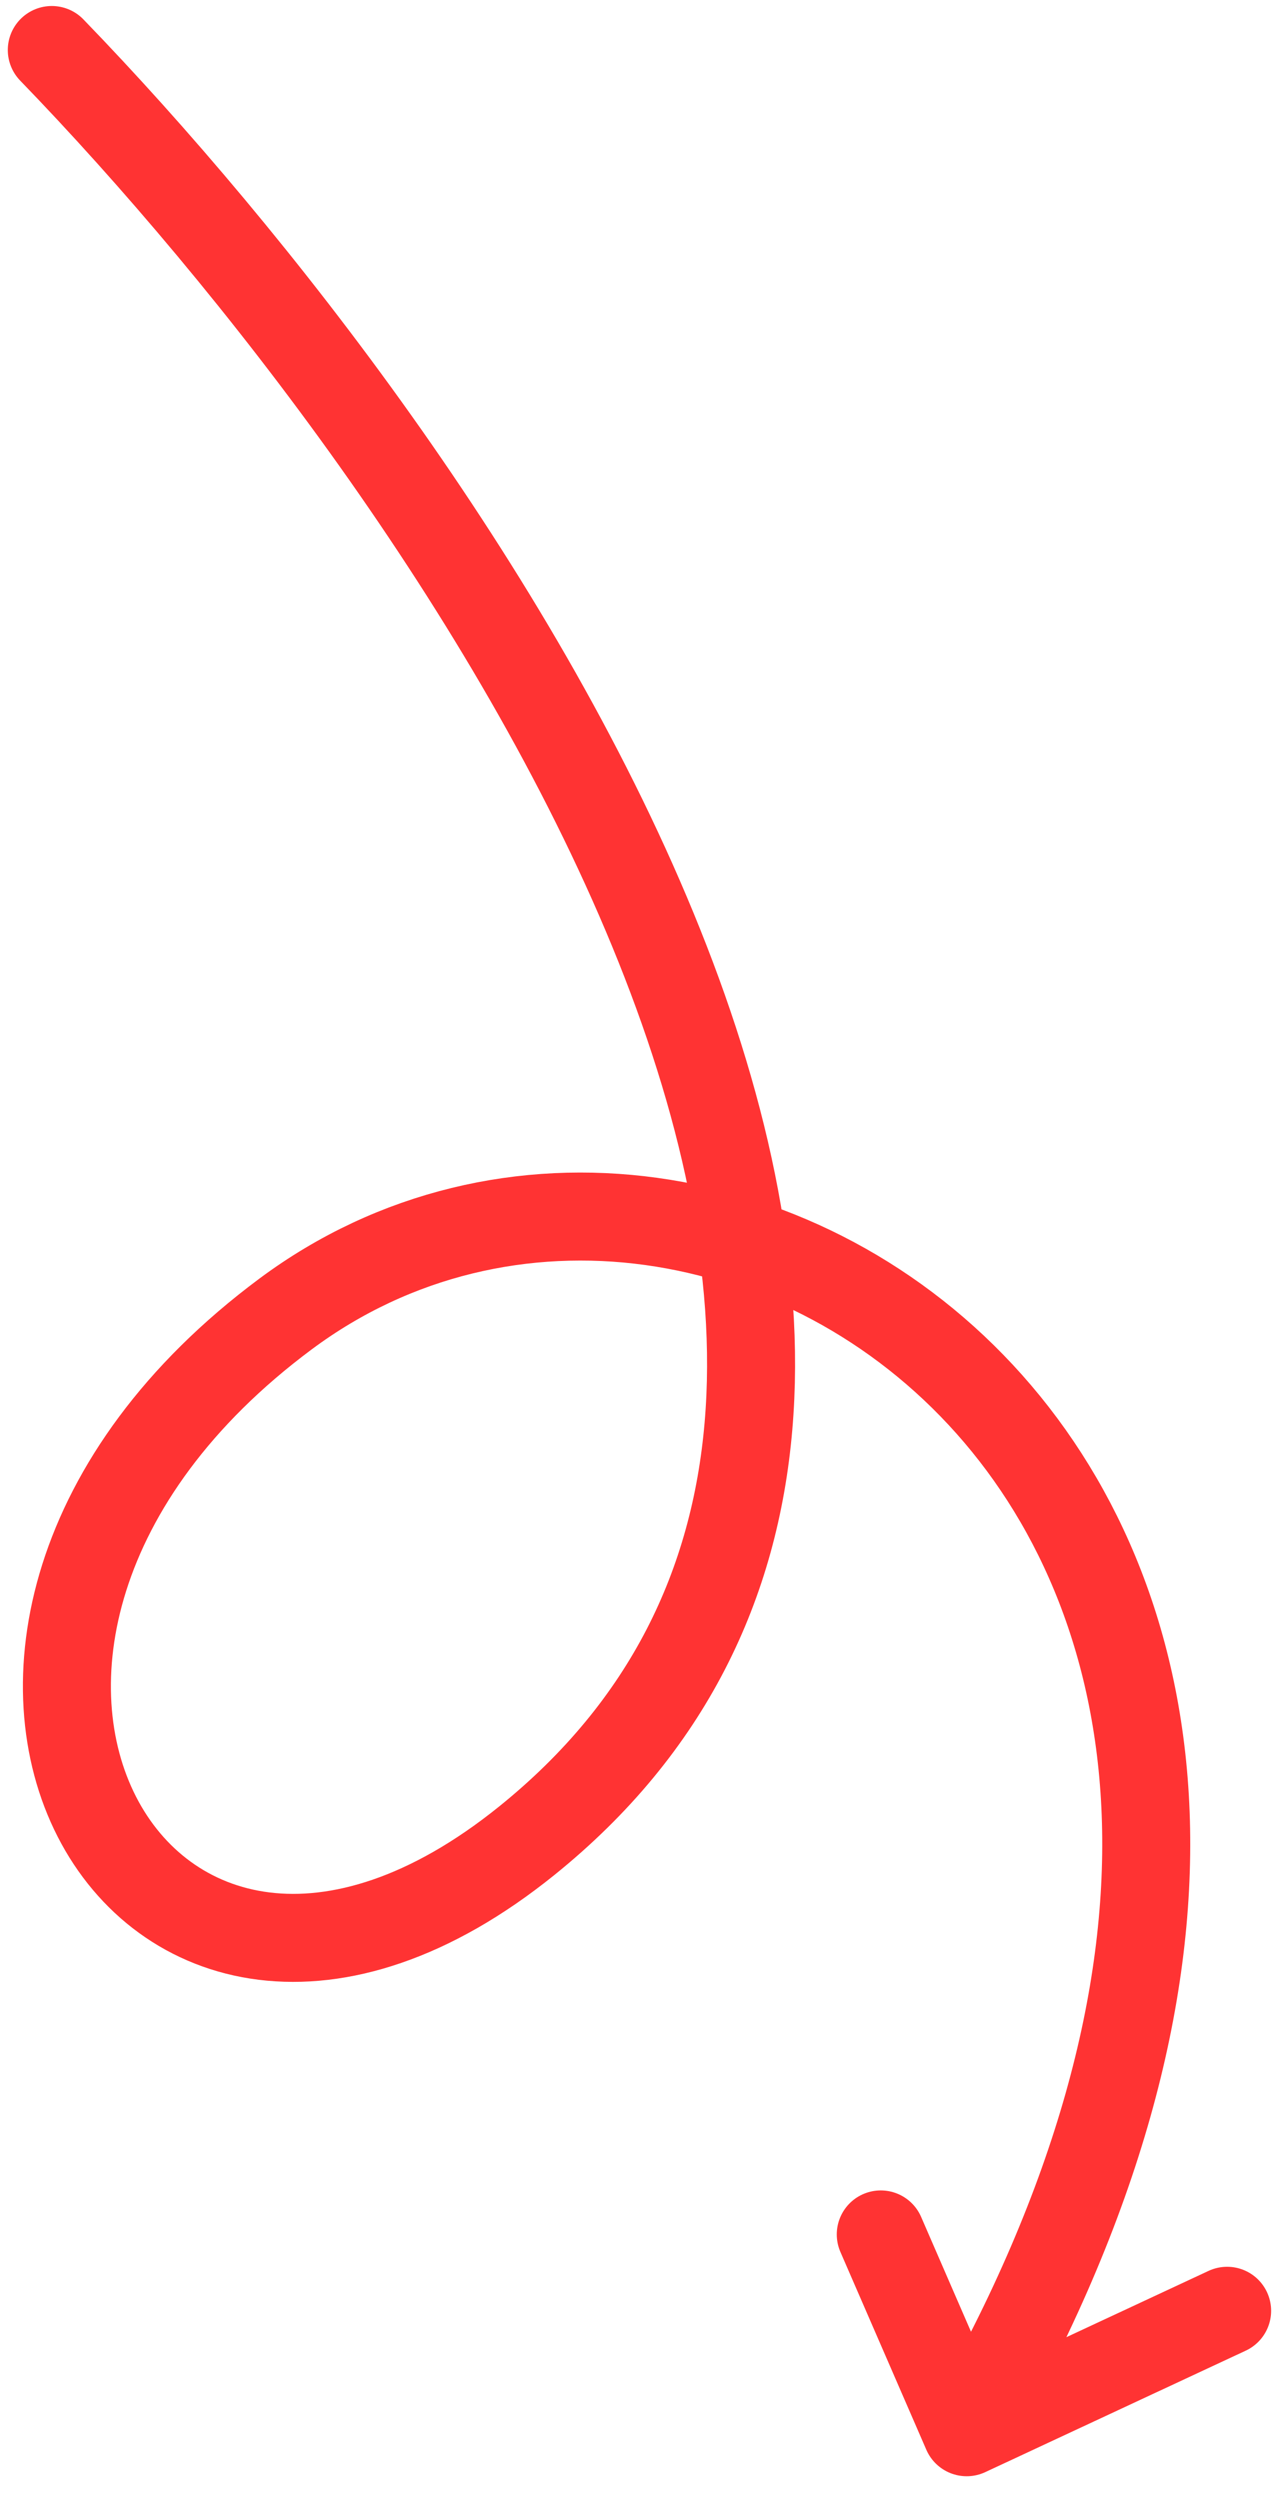 <?xml version="1.0" encoding="UTF-8"?> <svg xmlns="http://www.w3.org/2000/svg" width="145" height="284" viewBox="0 0 145 284" fill="none"><path d="M5.886 5.681C51.566 52.89 124.346 157.14 59.849 209.136C15.815 244.637 -17.238 186.26 32.444 149.287C82.126 112.314 170.241 171.27 109.851 276.327M109.851 276.327L100.087 253.855M109.851 276.327L139.446 262.529" stroke="#FF3333" stroke-width="10" stroke-linecap="round"></path></svg> 